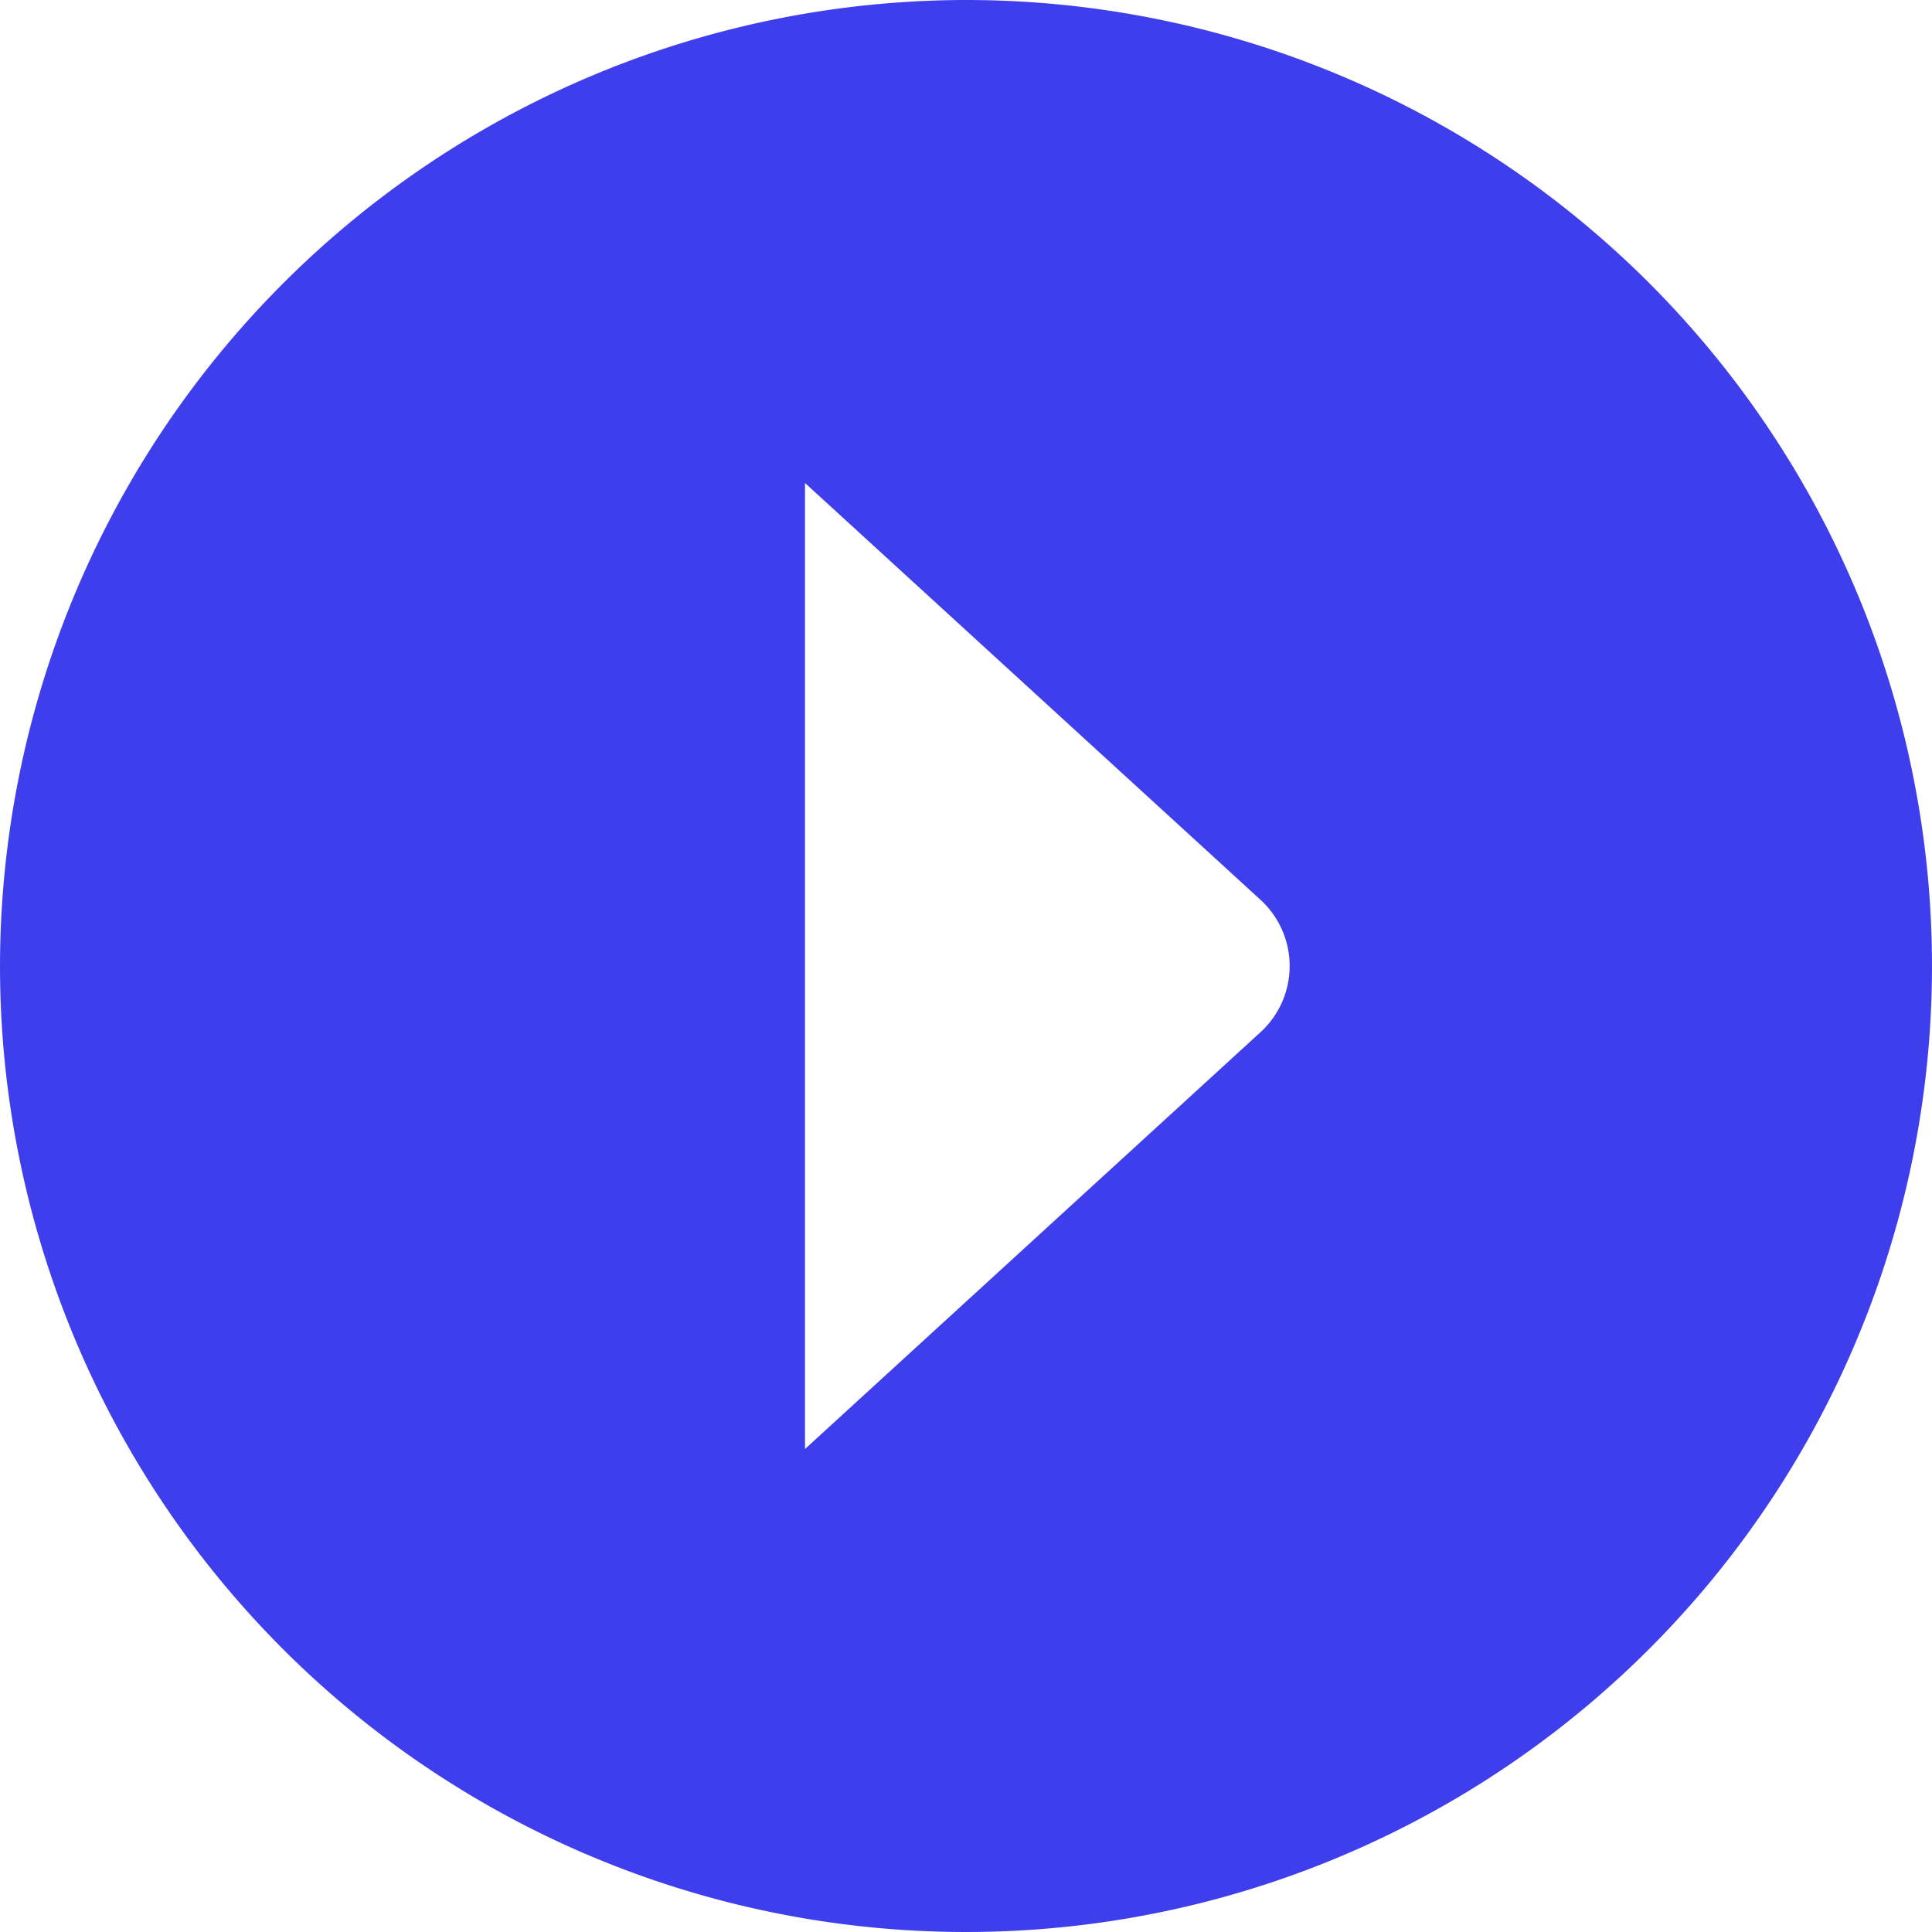 <?xml version="1.0" encoding="UTF-8"?>
<svg xmlns="http://www.w3.org/2000/svg" id="arrow-circle-down" fill="#3f3eed73" viewBox="0 0 24 24" width="15" height="15"><path d="M0,12A12,12,0,1,0,12,0,12.013,12.013,0,0,0,0,12Zm15.65-.83a1.115,1.115,0,0,1,0,1.66L10,18V6Z"/></svg>
